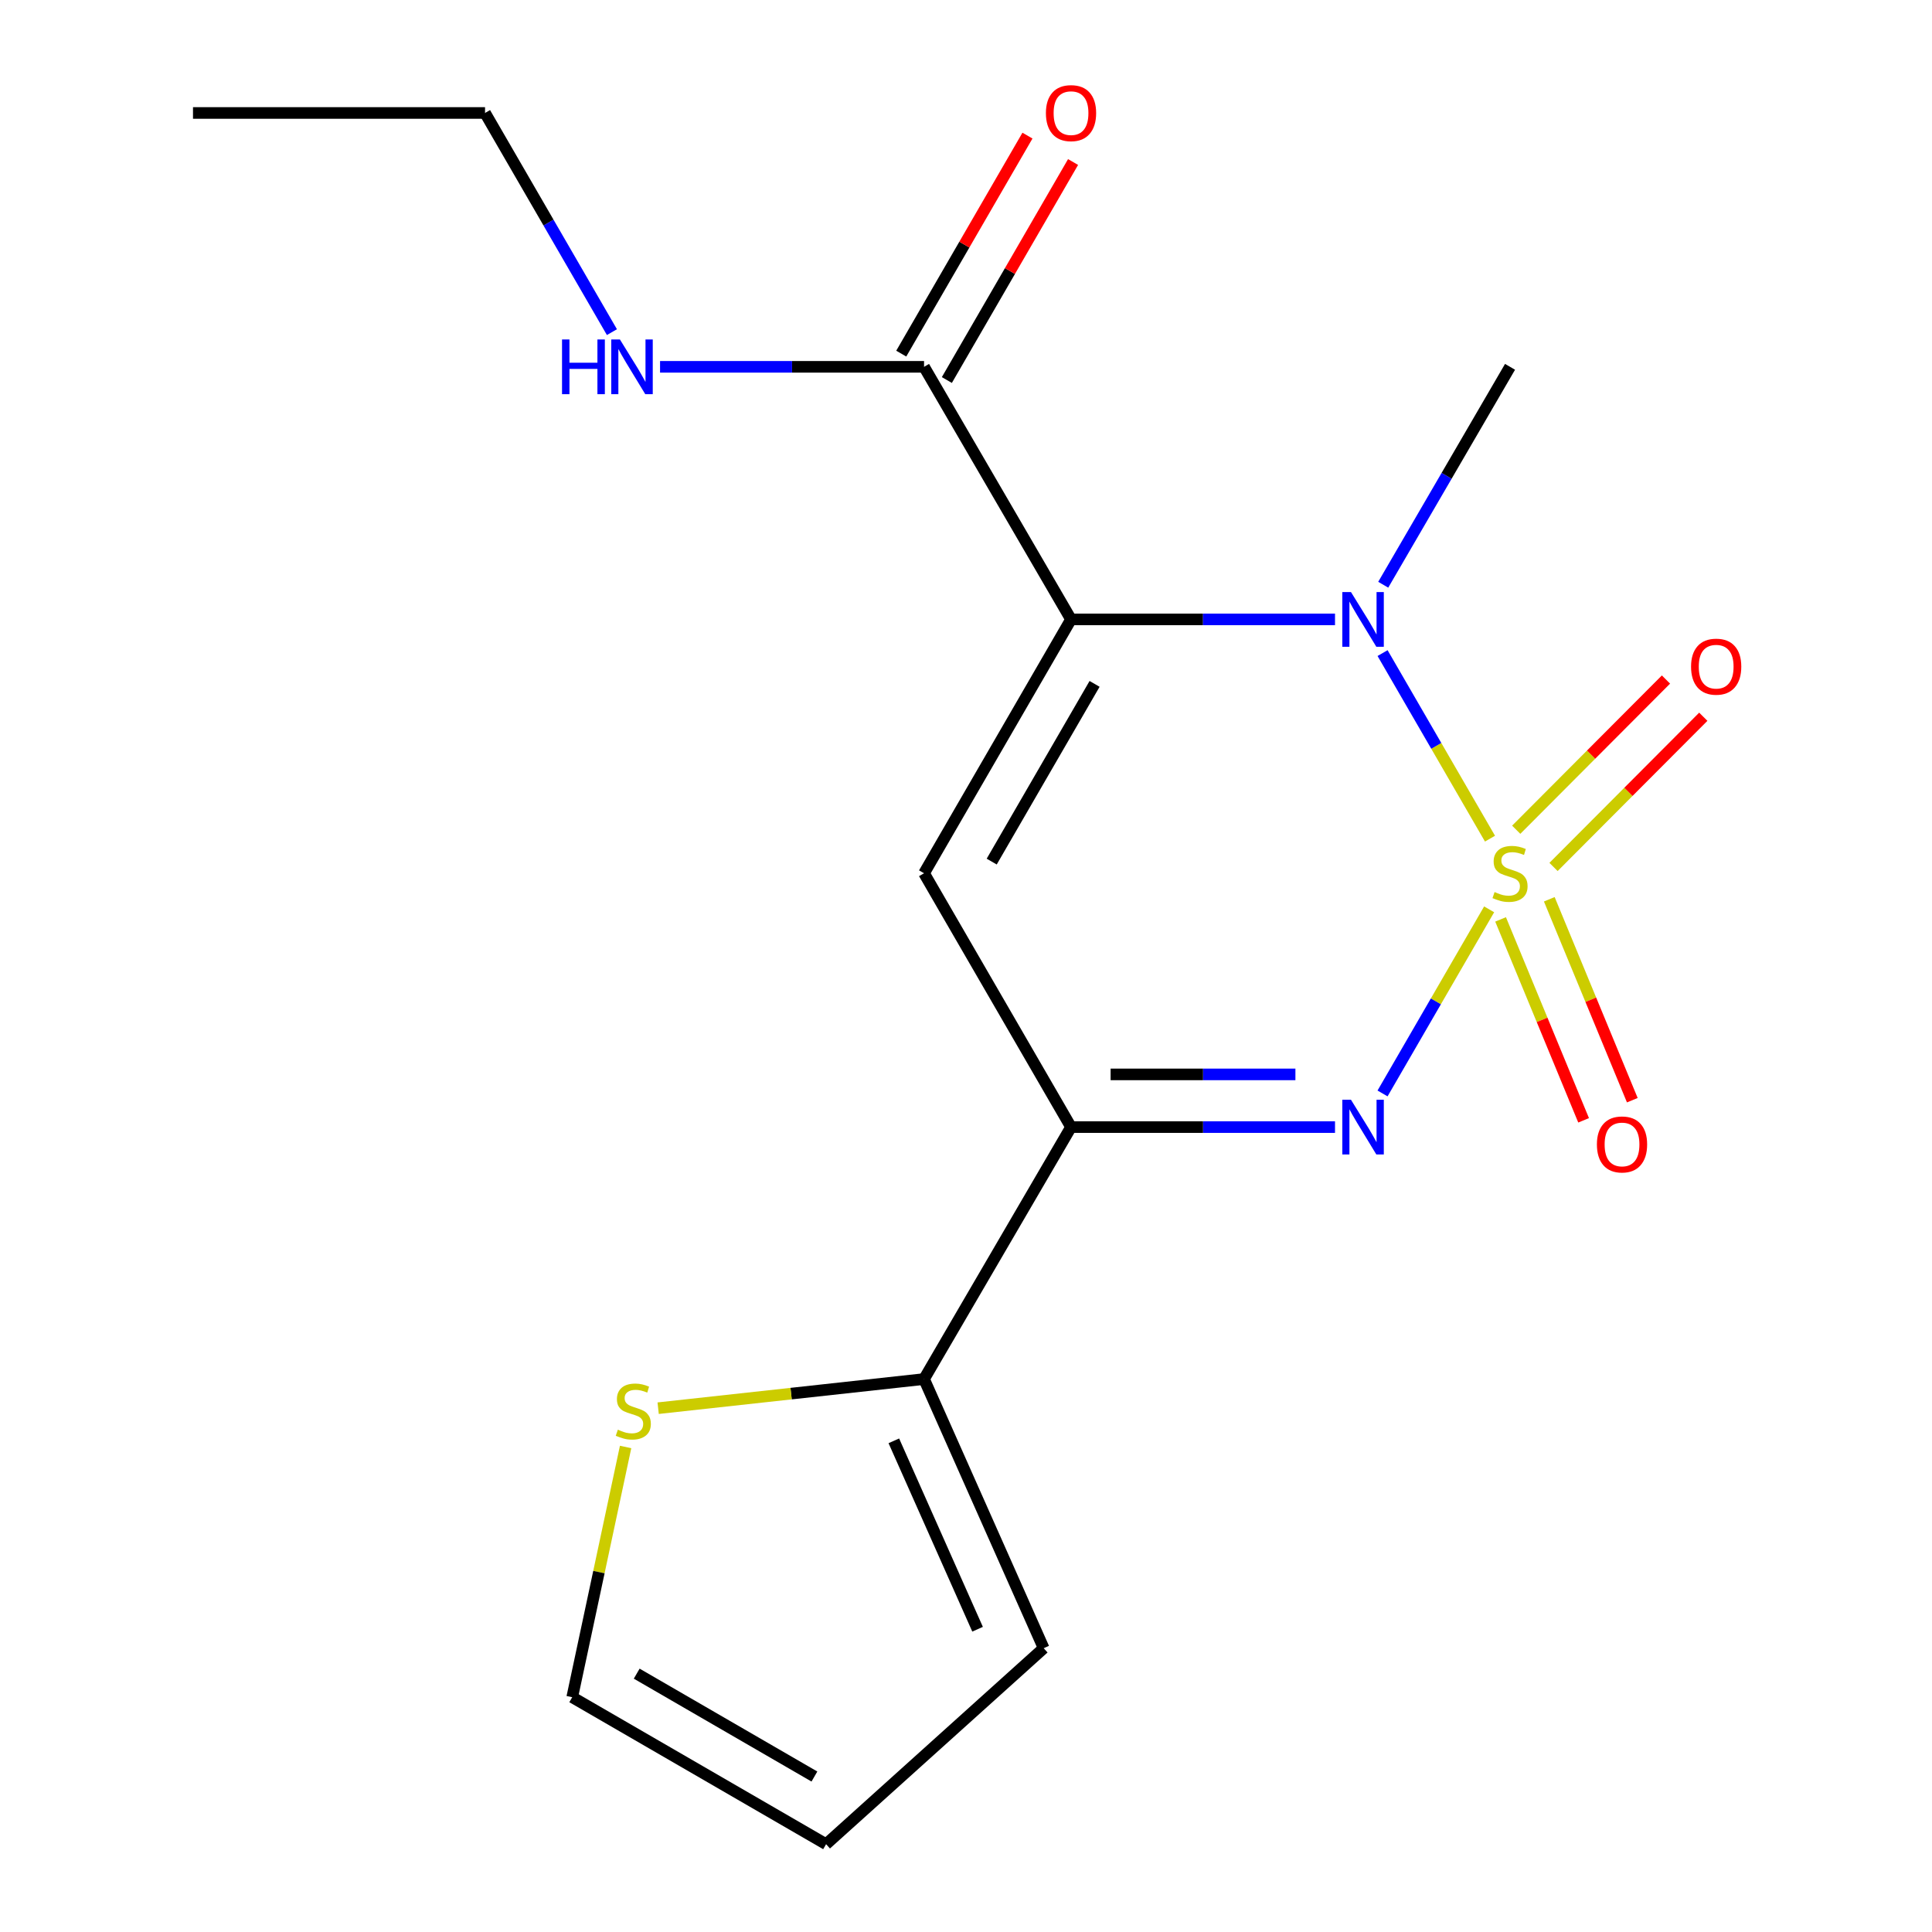 <?xml version='1.0' encoding='iso-8859-1'?>
<svg version='1.1' baseProfile='full'
              xmlns='http://www.w3.org/2000/svg'
                      xmlns:rdkit='http://www.rdkit.org/xml'
                      xmlns:xlink='http://www.w3.org/1999/xlink'
                  xml:space='preserve'
width='1000px' height='1000px' viewBox='0 0 1000 1000'>
<!-- END OF HEADER -->
<rect style='opacity:1.0;fill:#FFFFFF;stroke:none' width='1000' height='1000' x='0' y='0'> </rect>
<path class='bond-1' d='M 771.218,434.084 L 743.416,386.061' style='fill:none;fill-rule:evenodd;stroke:#CCCC00;stroke-width:6px;stroke-linecap:butt;stroke-linejoin:miter;stroke-opacity:1' />
<path class='bond-1' d='M 743.416,386.061 L 715.614,338.039' style='fill:none;fill-rule:evenodd;stroke:#0000FF;stroke-width:6px;stroke-linecap:butt;stroke-linejoin:miter;stroke-opacity:1' />
<path class='bond-2' d='M 770.777,470.675 L 743.19,518.321' style='fill:none;fill-rule:evenodd;stroke:#CCCC00;stroke-width:6px;stroke-linecap:butt;stroke-linejoin:miter;stroke-opacity:1' />
<path class='bond-2' d='M 743.19,518.321 L 715.602,565.967' style='fill:none;fill-rule:evenodd;stroke:#0000FF;stroke-width:6px;stroke-linecap:butt;stroke-linejoin:miter;stroke-opacity:1' />
<path class='bond-7' d='M 776.702,475.882 L 798.187,527.88' style='fill:none;fill-rule:evenodd;stroke:#CCCC00;stroke-width:6px;stroke-linecap:butt;stroke-linejoin:miter;stroke-opacity:1' />
<path class='bond-7' d='M 798.187,527.88 L 819.673,579.877' style='fill:none;fill-rule:evenodd;stroke:#FF0000;stroke-width:6px;stroke-linecap:butt;stroke-linejoin:miter;stroke-opacity:1' />
<path class='bond-7' d='M 801.911,465.466 L 823.397,517.463' style='fill:none;fill-rule:evenodd;stroke:#CCCC00;stroke-width:6px;stroke-linecap:butt;stroke-linejoin:miter;stroke-opacity:1' />
<path class='bond-7' d='M 823.397,517.463 L 844.882,569.461' style='fill:none;fill-rule:evenodd;stroke:#FF0000;stroke-width:6px;stroke-linecap:butt;stroke-linejoin:miter;stroke-opacity:1' />
<path class='bond-8' d='M 804.106,448.733 L 842.865,409.858' style='fill:none;fill-rule:evenodd;stroke:#CCCC00;stroke-width:6px;stroke-linecap:butt;stroke-linejoin:miter;stroke-opacity:1' />
<path class='bond-8' d='M 842.865,409.858 L 881.624,370.984' style='fill:none;fill-rule:evenodd;stroke:#FF0000;stroke-width:6px;stroke-linecap:butt;stroke-linejoin:miter;stroke-opacity:1' />
<path class='bond-8' d='M 784.79,429.474 L 823.549,390.599' style='fill:none;fill-rule:evenodd;stroke:#CCCC00;stroke-width:6px;stroke-linecap:butt;stroke-linejoin:miter;stroke-opacity:1' />
<path class='bond-8' d='M 823.549,390.599 L 862.307,351.725' style='fill:none;fill-rule:evenodd;stroke:#FF0000;stroke-width:6px;stroke-linecap:butt;stroke-linejoin:miter;stroke-opacity:1' />
<path class='bond-0' d='M 554.359,320.601 L 622.679,320.601' style='fill:none;fill-rule:evenodd;stroke:#000000;stroke-width:6px;stroke-linecap:butt;stroke-linejoin:miter;stroke-opacity:1' />
<path class='bond-0' d='M 622.679,320.601 L 690.999,320.601' style='fill:none;fill-rule:evenodd;stroke:#0000FF;stroke-width:6px;stroke-linecap:butt;stroke-linejoin:miter;stroke-opacity:1' />
<path class='bond-5' d='M 554.359,320.601 L 478.287,189.869' style='fill:none;fill-rule:evenodd;stroke:#000000;stroke-width:6px;stroke-linecap:butt;stroke-linejoin:miter;stroke-opacity:1' />
<path class='bond-18' d='M 554.359,320.601 L 478.287,452' style='fill:none;fill-rule:evenodd;stroke:#000000;stroke-width:6px;stroke-linecap:butt;stroke-linejoin:miter;stroke-opacity:1' />
<path class='bond-18' d='M 566.554,353.977 L 513.304,445.956' style='fill:none;fill-rule:evenodd;stroke:#000000;stroke-width:6px;stroke-linecap:butt;stroke-linejoin:miter;stroke-opacity:1' />
<path class='bond-15' d='M 715.958,302.659 L 748.774,246.264' style='fill:none;fill-rule:evenodd;stroke:#0000FF;stroke-width:6px;stroke-linecap:butt;stroke-linejoin:miter;stroke-opacity:1' />
<path class='bond-15' d='M 748.774,246.264 L 781.59,189.869' style='fill:none;fill-rule:evenodd;stroke:#000000;stroke-width:6px;stroke-linecap:butt;stroke-linejoin:miter;stroke-opacity:1' />
<path class='bond-4' d='M 690.999,583.383 L 622.679,583.383' style='fill:none;fill-rule:evenodd;stroke:#0000FF;stroke-width:6px;stroke-linecap:butt;stroke-linejoin:miter;stroke-opacity:1' />
<path class='bond-4' d='M 622.679,583.383 L 554.359,583.383' style='fill:none;fill-rule:evenodd;stroke:#000000;stroke-width:6px;stroke-linecap:butt;stroke-linejoin:miter;stroke-opacity:1' />
<path class='bond-4' d='M 670.503,556.106 L 622.679,556.106' style='fill:none;fill-rule:evenodd;stroke:#0000FF;stroke-width:6px;stroke-linecap:butt;stroke-linejoin:miter;stroke-opacity:1' />
<path class='bond-4' d='M 622.679,556.106 L 574.855,556.106' style='fill:none;fill-rule:evenodd;stroke:#000000;stroke-width:6px;stroke-linecap:butt;stroke-linejoin:miter;stroke-opacity:1' />
<path class='bond-3' d='M 478.287,452 L 554.359,583.383' style='fill:none;fill-rule:evenodd;stroke:#000000;stroke-width:6px;stroke-linecap:butt;stroke-linejoin:miter;stroke-opacity:1' />
<path class='bond-6' d='M 554.359,583.383 L 478.287,713.797' style='fill:none;fill-rule:evenodd;stroke:#000000;stroke-width:6px;stroke-linecap:butt;stroke-linejoin:miter;stroke-opacity:1' />
<path class='bond-12' d='M 490.09,196.702 L 522.754,140.281' style='fill:none;fill-rule:evenodd;stroke:#000000;stroke-width:6px;stroke-linecap:butt;stroke-linejoin:miter;stroke-opacity:1' />
<path class='bond-12' d='M 522.754,140.281 L 555.419,83.859' style='fill:none;fill-rule:evenodd;stroke:#FF0000;stroke-width:6px;stroke-linecap:butt;stroke-linejoin:miter;stroke-opacity:1' />
<path class='bond-12' d='M 466.484,183.036 L 499.148,126.614' style='fill:none;fill-rule:evenodd;stroke:#000000;stroke-width:6px;stroke-linecap:butt;stroke-linejoin:miter;stroke-opacity:1' />
<path class='bond-12' d='M 499.148,126.614 L 531.813,70.193' style='fill:none;fill-rule:evenodd;stroke:#FF0000;stroke-width:6px;stroke-linecap:butt;stroke-linejoin:miter;stroke-opacity:1' />
<path class='bond-14' d='M 478.287,189.869 L 409.967,189.869' style='fill:none;fill-rule:evenodd;stroke:#000000;stroke-width:6px;stroke-linecap:butt;stroke-linejoin:miter;stroke-opacity:1' />
<path class='bond-14' d='M 409.967,189.869 L 341.646,189.869' style='fill:none;fill-rule:evenodd;stroke:#0000FF;stroke-width:6px;stroke-linecap:butt;stroke-linejoin:miter;stroke-opacity:1' />
<path class='bond-9' d='M 478.287,713.797 L 409.473,721.336' style='fill:none;fill-rule:evenodd;stroke:#000000;stroke-width:6px;stroke-linecap:butt;stroke-linejoin:miter;stroke-opacity:1' />
<path class='bond-9' d='M 409.473,721.336 L 340.659,728.875' style='fill:none;fill-rule:evenodd;stroke:#CCCC00;stroke-width:6px;stroke-linecap:butt;stroke-linejoin:miter;stroke-opacity:1' />
<path class='bond-10' d='M 478.287,713.797 L 540.205,853.106' style='fill:none;fill-rule:evenodd;stroke:#000000;stroke-width:6px;stroke-linecap:butt;stroke-linejoin:miter;stroke-opacity:1' />
<path class='bond-10' d='M 462.649,745.772 L 505.992,843.288' style='fill:none;fill-rule:evenodd;stroke:#000000;stroke-width:6px;stroke-linecap:butt;stroke-linejoin:miter;stroke-opacity:1' />
<path class='bond-11' d='M 323.812,748.952 L 309.998,813.713' style='fill:none;fill-rule:evenodd;stroke:#CCCC00;stroke-width:6px;stroke-linecap:butt;stroke-linejoin:miter;stroke-opacity:1' />
<path class='bond-11' d='M 309.998,813.713 L 296.183,878.473' style='fill:none;fill-rule:evenodd;stroke:#000000;stroke-width:6px;stroke-linecap:butt;stroke-linejoin:miter;stroke-opacity:1' />
<path class='bond-13' d='M 540.205,853.106 L 427.582,954.545' style='fill:none;fill-rule:evenodd;stroke:#000000;stroke-width:6px;stroke-linecap:butt;stroke-linejoin:miter;stroke-opacity:1' />
<path class='bond-19' d='M 296.183,878.473 L 427.582,954.545' style='fill:none;fill-rule:evenodd;stroke:#000000;stroke-width:6px;stroke-linecap:butt;stroke-linejoin:miter;stroke-opacity:1' />
<path class='bond-19' d='M 329.56,866.278 L 421.539,919.528' style='fill:none;fill-rule:evenodd;stroke:#000000;stroke-width:6px;stroke-linecap:butt;stroke-linejoin:miter;stroke-opacity:1' />
<path class='bond-16' d='M 316.732,171.913 L 283.894,115.192' style='fill:none;fill-rule:evenodd;stroke:#0000FF;stroke-width:6px;stroke-linecap:butt;stroke-linejoin:miter;stroke-opacity:1' />
<path class='bond-16' d='M 283.894,115.192 L 251.055,58.47' style='fill:none;fill-rule:evenodd;stroke:#000000;stroke-width:6px;stroke-linecap:butt;stroke-linejoin:miter;stroke-opacity:1' />
<path class='bond-17' d='M 251.055,58.47 L 99.896,58.47' style='fill:none;fill-rule:evenodd;stroke:#000000;stroke-width:6px;stroke-linecap:butt;stroke-linejoin:miter;stroke-opacity:1' />
<path  class='atom-0' d='M 773.59 461.72
Q 773.91 461.84, 775.23 462.4
Q 776.55 462.96, 777.99 463.32
Q 779.47 463.64, 780.91 463.64
Q 783.59 463.64, 785.15 462.36
Q 786.71 461.04, 786.71 458.76
Q 786.71 457.2, 785.91 456.24
Q 785.15 455.28, 783.95 454.76
Q 782.75 454.24, 780.75 453.64
Q 778.23 452.88, 776.71 452.16
Q 775.23 451.44, 774.15 449.92
Q 773.11 448.4, 773.11 445.84
Q 773.11 442.28, 775.51 440.08
Q 777.95 437.88, 782.75 437.88
Q 786.03 437.88, 789.75 439.44
L 788.83 442.52
Q 785.43 441.12, 782.87 441.12
Q 780.11 441.12, 778.59 442.28
Q 777.07 443.4, 777.11 445.36
Q 777.11 446.88, 777.87 447.8
Q 778.67 448.72, 779.79 449.24
Q 780.95 449.76, 782.87 450.36
Q 785.43 451.16, 786.95 451.96
Q 788.47 452.76, 789.55 454.4
Q 790.67 456, 790.67 458.76
Q 790.67 462.68, 788.03 464.8
Q 785.43 466.88, 781.07 466.88
Q 778.55 466.88, 776.63 466.32
Q 774.75 465.8, 772.51 464.88
L 773.59 461.72
' fill='#CCCC00'/>
<path  class='atom-2' d='M 699.258 306.441
L 708.538 321.441
Q 709.458 322.921, 710.938 325.601
Q 712.418 328.281, 712.498 328.441
L 712.498 306.441
L 716.258 306.441
L 716.258 334.761
L 712.378 334.761
L 702.418 318.361
Q 701.258 316.441, 700.018 314.241
Q 698.818 312.041, 698.458 311.361
L 698.458 334.761
L 694.778 334.761
L 694.778 306.441
L 699.258 306.441
' fill='#0000FF'/>
<path  class='atom-3' d='M 699.258 569.223
L 708.538 584.223
Q 709.458 585.703, 710.938 588.383
Q 712.418 591.063, 712.498 591.223
L 712.498 569.223
L 716.258 569.223
L 716.258 597.543
L 712.378 597.543
L 702.418 581.143
Q 701.258 579.223, 700.018 577.023
Q 698.818 574.823, 698.458 574.143
L 698.458 597.543
L 694.778 597.543
L 694.778 569.223
L 699.258 569.223
' fill='#0000FF'/>
<path  class='atom-8' d='M 826.554 592.358
Q 826.554 585.558, 829.914 581.758
Q 833.274 577.958, 839.554 577.958
Q 845.834 577.958, 849.194 581.758
Q 852.554 585.558, 852.554 592.358
Q 852.554 599.238, 849.154 603.158
Q 845.754 607.038, 839.554 607.038
Q 833.314 607.038, 829.914 603.158
Q 826.554 599.278, 826.554 592.358
M 839.554 603.838
Q 843.874 603.838, 846.194 600.958
Q 848.554 598.038, 848.554 592.358
Q 848.554 586.798, 846.194 583.998
Q 843.874 581.158, 839.554 581.158
Q 835.234 581.158, 832.874 583.958
Q 830.554 586.758, 830.554 592.358
Q 830.554 598.078, 832.874 600.958
Q 835.234 603.838, 839.554 603.838
' fill='#FF0000'/>
<path  class='atom-9' d='M 875.288 345.063
Q 875.288 338.263, 878.648 334.463
Q 882.008 330.663, 888.288 330.663
Q 894.568 330.663, 897.928 334.463
Q 901.288 338.263, 901.288 345.063
Q 901.288 351.943, 897.888 355.863
Q 894.488 359.743, 888.288 359.743
Q 882.048 359.743, 878.648 355.863
Q 875.288 351.983, 875.288 345.063
M 888.288 356.543
Q 892.608 356.543, 894.928 353.663
Q 897.288 350.743, 897.288 345.063
Q 897.288 339.503, 894.928 336.703
Q 892.608 333.863, 888.288 333.863
Q 883.968 333.863, 881.608 336.663
Q 879.288 339.463, 879.288 345.063
Q 879.288 350.783, 881.608 353.663
Q 883.968 356.543, 888.288 356.543
' fill='#FF0000'/>
<path  class='atom-10' d='M 319.794 740.004
Q 320.114 740.124, 321.434 740.684
Q 322.754 741.244, 324.194 741.604
Q 325.674 741.924, 327.114 741.924
Q 329.794 741.924, 331.354 740.644
Q 332.914 739.324, 332.914 737.044
Q 332.914 735.484, 332.114 734.524
Q 331.354 733.564, 330.154 733.044
Q 328.954 732.524, 326.954 731.924
Q 324.434 731.164, 322.914 730.444
Q 321.434 729.724, 320.354 728.204
Q 319.314 726.684, 319.314 724.124
Q 319.314 720.564, 321.714 718.364
Q 324.154 716.164, 328.954 716.164
Q 332.234 716.164, 335.954 717.724
L 335.034 720.804
Q 331.634 719.404, 329.074 719.404
Q 326.314 719.404, 324.794 720.564
Q 323.274 721.684, 323.314 723.644
Q 323.314 725.164, 324.074 726.084
Q 324.874 727.004, 325.994 727.524
Q 327.154 728.044, 329.074 728.644
Q 331.634 729.444, 333.154 730.244
Q 334.674 731.044, 335.754 732.684
Q 336.874 734.284, 336.874 737.044
Q 336.874 740.964, 334.234 743.084
Q 331.634 745.164, 327.274 745.164
Q 324.754 745.164, 322.834 744.604
Q 320.954 744.084, 318.714 743.164
L 319.794 740.004
' fill='#CCCC00'/>
<path  class='atom-13' d='M 541.359 58.55
Q 541.359 51.75, 544.719 47.95
Q 548.079 44.15, 554.359 44.15
Q 560.639 44.15, 563.999 47.95
Q 567.359 51.75, 567.359 58.55
Q 567.359 65.43, 563.959 69.35
Q 560.559 73.23, 554.359 73.23
Q 548.119 73.23, 544.719 69.35
Q 541.359 65.47, 541.359 58.55
M 554.359 70.03
Q 558.679 70.03, 560.999 67.15
Q 563.359 64.23, 563.359 58.55
Q 563.359 52.99, 560.999 50.19
Q 558.679 47.35, 554.359 47.35
Q 550.039 47.35, 547.679 50.15
Q 545.359 52.95, 545.359 58.55
Q 545.359 64.27, 547.679 67.15
Q 550.039 70.03, 554.359 70.03
' fill='#FF0000'/>
<path  class='atom-15' d='M 290.907 175.709
L 294.747 175.709
L 294.747 187.749
L 309.227 187.749
L 309.227 175.709
L 313.067 175.709
L 313.067 204.029
L 309.227 204.029
L 309.227 190.949
L 294.747 190.949
L 294.747 204.029
L 290.907 204.029
L 290.907 175.709
' fill='#0000FF'/>
<path  class='atom-15' d='M 320.867 175.709
L 330.147 190.709
Q 331.067 192.189, 332.547 194.869
Q 334.027 197.549, 334.107 197.709
L 334.107 175.709
L 337.867 175.709
L 337.867 204.029
L 333.987 204.029
L 324.027 187.629
Q 322.867 185.709, 321.627 183.509
Q 320.427 181.309, 320.067 180.629
L 320.067 204.029
L 316.387 204.029
L 316.387 175.709
L 320.867 175.709
' fill='#0000FF'/>
</svg>
